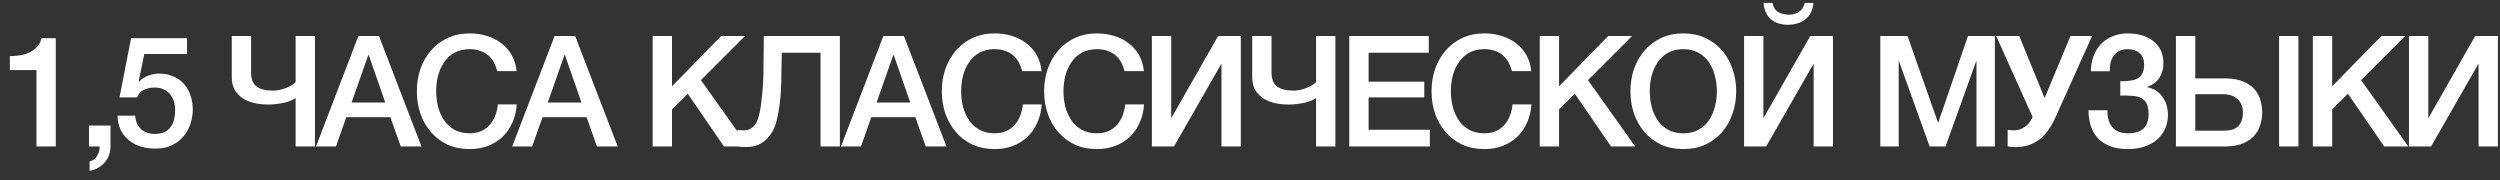 <?xml version="1.0" encoding="UTF-8"?> <svg xmlns="http://www.w3.org/2000/svg" width="194" height="14" viewBox="0 0 194 14" fill="none"><rect x="0" y="0" width="194" height="14" fill="#333333" stroke="none"/><path d="M0.765 4.356C1.053 4.356 1.333 4.332 1.605 4.284C1.877 4.236 2.121 4.156 2.337 4.044C2.561 3.932 2.749 3.788 2.901 3.612C3.061 3.436 3.165 3.22 3.213 2.964H4.329V11.364H2.829V5.436H0.765V4.356ZM6.905 9.744H8.573V11.364C8.565 11.86 8.413 12.276 8.117 12.612C7.821 12.948 7.433 13.164 6.953 13.26V12.528C7.217 12.464 7.413 12.316 7.541 12.084C7.677 11.86 7.741 11.62 7.733 11.364H6.905V9.744ZM10.173 2.964H14.517V4.188H11.193L10.761 6.324L10.785 6.348C10.969 6.14 11.201 5.984 11.481 5.88C11.769 5.768 12.053 5.712 12.333 5.712C12.749 5.712 13.121 5.784 13.449 5.928C13.777 6.064 14.053 6.26 14.277 6.516C14.501 6.764 14.669 7.06 14.781 7.404C14.901 7.748 14.961 8.12 14.961 8.52C14.961 8.856 14.905 9.204 14.793 9.564C14.689 9.916 14.517 10.24 14.277 10.536C14.045 10.824 13.745 11.064 13.377 11.256C13.009 11.44 12.569 11.532 12.057 11.532C11.649 11.532 11.269 11.476 10.917 11.364C10.573 11.26 10.269 11.1 10.005 10.884C9.741 10.668 9.529 10.404 9.369 10.092C9.217 9.772 9.133 9.4 9.117 8.976H10.485C10.525 9.432 10.681 9.784 10.953 10.032C11.225 10.272 11.585 10.392 12.033 10.392C12.321 10.392 12.565 10.344 12.765 10.248C12.965 10.152 13.125 10.02 13.245 9.852C13.373 9.684 13.461 9.488 13.509 9.264C13.565 9.04 13.593 8.8 13.593 8.544C13.593 8.312 13.561 8.092 13.497 7.884C13.433 7.668 13.337 7.48 13.209 7.32C13.081 7.16 12.913 7.032 12.705 6.936C12.505 6.84 12.269 6.792 11.997 6.792C11.709 6.792 11.437 6.848 11.181 6.96C10.933 7.064 10.753 7.264 10.641 7.56H9.273L10.173 2.964ZM24.44 11.364H22.94V7.608C22.828 7.688 22.692 7.76 22.532 7.824C22.372 7.888 22.196 7.94 22.004 7.98C21.82 8.02 21.624 8.052 21.416 8.076C21.216 8.1 21.016 8.112 20.816 8.112C20.4 8.112 20.016 8.068 19.664 7.98C19.32 7.892 19.024 7.76 18.776 7.584C18.528 7.408 18.332 7.188 18.188 6.924C18.052 6.66 17.984 6.352 17.984 6V2.796H19.484V5.64C19.484 6.128 19.624 6.484 19.904 6.708C20.192 6.924 20.624 7.032 21.2 7.032C21.368 7.032 21.54 7.012 21.716 6.972C21.892 6.932 22.06 6.88 22.22 6.816C22.388 6.752 22.532 6.68 22.652 6.6C22.78 6.52 22.876 6.444 22.94 6.372V2.796H24.44V11.364ZM27.811 2.796H29.407L32.707 11.364H31.099L30.295 9.096H26.875L26.071 11.364H24.523L27.811 2.796ZM27.283 7.956H29.899L28.615 4.272H28.579L27.283 7.956ZM38.587 5.52C38.523 5.272 38.435 5.044 38.323 4.836C38.211 4.628 38.067 4.448 37.891 4.296C37.715 4.144 37.507 4.028 37.267 3.948C37.035 3.86 36.763 3.816 36.451 3.816C35.995 3.816 35.599 3.908 35.263 4.092C34.935 4.276 34.667 4.524 34.459 4.836C34.251 5.14 34.095 5.488 33.991 5.88C33.895 6.272 33.847 6.672 33.847 7.08C33.847 7.488 33.895 7.888 33.991 8.28C34.095 8.672 34.251 9.024 34.459 9.336C34.667 9.64 34.935 9.884 35.263 10.068C35.599 10.252 35.995 10.344 36.451 10.344C36.787 10.344 37.083 10.288 37.339 10.176C37.595 10.056 37.815 9.896 37.999 9.696C38.183 9.488 38.327 9.248 38.431 8.976C38.535 8.704 38.603 8.412 38.635 8.1H40.099C40.067 8.612 39.955 9.08 39.763 9.504C39.579 9.928 39.327 10.296 39.007 10.608C38.687 10.912 38.311 11.148 37.879 11.316C37.447 11.484 36.971 11.568 36.451 11.568C35.811 11.568 35.235 11.452 34.723 11.22C34.219 10.98 33.791 10.656 33.439 10.248C33.087 9.84 32.815 9.364 32.623 8.82C32.439 8.276 32.347 7.696 32.347 7.08C32.347 6.472 32.439 5.896 32.623 5.352C32.815 4.808 33.087 4.332 33.439 3.924C33.791 3.516 34.219 3.192 34.723 2.952C35.235 2.712 35.811 2.592 36.451 2.592C36.931 2.592 37.383 2.66 37.807 2.796C38.231 2.924 38.603 3.116 38.923 3.372C39.251 3.62 39.515 3.924 39.715 4.284C39.915 4.644 40.039 5.056 40.087 5.52H38.587ZM43.035 2.796H44.631L47.931 11.364H46.323L45.519 9.096H42.099L41.295 11.364H39.747L43.035 2.796ZM42.507 7.956H45.123L43.839 4.272H43.803L42.507 7.956ZM50.647 2.796H52.147V6.696L55.963 2.796H57.811L54.391 6.216L58.051 11.364H56.179L53.371 7.272L52.147 8.484V11.364H50.647V2.796ZM57.721 10.116C57.929 10.116 58.105 10.072 58.249 9.984C58.401 9.896 58.529 9.772 58.633 9.612C58.737 9.444 58.818 9.252 58.873 9.036C58.938 8.812 58.989 8.568 59.029 8.304C59.062 8.04 59.09 7.8 59.114 7.584C59.145 7.36 59.169 7.14 59.185 6.924C59.202 6.7 59.214 6.468 59.221 6.228C59.237 5.98 59.245 5.696 59.245 5.376C59.254 5.056 59.258 4.688 59.258 4.272C59.266 3.856 59.27 3.364 59.27 2.796H65.174V11.364H63.673V4.092H60.673C60.657 4.62 60.645 5.088 60.638 5.496C60.638 5.904 60.63 6.284 60.614 6.636C60.605 6.98 60.586 7.316 60.553 7.644C60.522 7.964 60.474 8.312 60.41 8.688C60.37 8.936 60.306 9.22 60.218 9.54C60.13 9.852 59.989 10.148 59.797 10.428C59.614 10.7 59.37 10.932 59.066 11.124C58.761 11.316 58.373 11.412 57.901 11.412C57.749 11.412 57.621 11.408 57.517 11.4C57.422 11.392 57.325 11.38 57.23 11.364V10.068C57.325 10.084 57.41 10.096 57.481 10.104C57.553 10.112 57.633 10.116 57.721 10.116ZM68.549 2.796H70.145L73.445 11.364H71.838L71.034 9.096H67.614L66.809 11.364H65.261L68.549 2.796ZM68.022 7.956H70.638L69.353 4.272H69.317L68.022 7.956ZM79.325 5.52C79.261 5.272 79.173 5.044 79.061 4.836C78.949 4.628 78.805 4.448 78.629 4.296C78.453 4.144 78.245 4.028 78.005 3.948C77.773 3.86 77.501 3.816 77.189 3.816C76.733 3.816 76.337 3.908 76.001 4.092C75.673 4.276 75.405 4.524 75.197 4.836C74.989 5.14 74.833 5.488 74.729 5.88C74.633 6.272 74.585 6.672 74.585 7.08C74.585 7.488 74.633 7.888 74.729 8.28C74.833 8.672 74.989 9.024 75.197 9.336C75.405 9.64 75.673 9.884 76.001 10.068C76.337 10.252 76.733 10.344 77.189 10.344C77.525 10.344 77.821 10.288 78.077 10.176C78.333 10.056 78.553 9.896 78.737 9.696C78.921 9.488 79.065 9.248 79.169 8.976C79.273 8.704 79.341 8.412 79.373 8.1H80.837C80.805 8.612 80.693 9.08 80.501 9.504C80.317 9.928 80.065 10.296 79.745 10.608C79.425 10.912 79.049 11.148 78.617 11.316C78.185 11.484 77.709 11.568 77.189 11.568C76.549 11.568 75.973 11.452 75.461 11.22C74.957 10.98 74.529 10.656 74.177 10.248C73.825 9.84 73.553 9.364 73.361 8.82C73.177 8.276 73.085 7.696 73.085 7.08C73.085 6.472 73.177 5.896 73.361 5.352C73.553 4.808 73.825 4.332 74.177 3.924C74.529 3.516 74.957 3.192 75.461 2.952C75.973 2.712 76.549 2.592 77.189 2.592C77.669 2.592 78.121 2.66 78.545 2.796C78.969 2.924 79.341 3.116 79.661 3.372C79.989 3.62 80.253 3.924 80.453 4.284C80.653 4.644 80.777 5.056 80.825 5.52H79.325ZM87.266 5.52C87.201 5.272 87.114 5.044 87.001 4.836C86.889 4.628 86.746 4.448 86.57 4.296C86.394 4.144 86.186 4.028 85.945 3.948C85.713 3.86 85.442 3.816 85.129 3.816C84.674 3.816 84.278 3.908 83.942 4.092C83.614 4.276 83.346 4.524 83.138 4.836C82.93 5.14 82.773 5.488 82.669 5.88C82.573 6.272 82.525 6.672 82.525 7.08C82.525 7.488 82.573 7.888 82.669 8.28C82.773 8.672 82.93 9.024 83.138 9.336C83.346 9.64 83.614 9.884 83.942 10.068C84.278 10.252 84.674 10.344 85.129 10.344C85.466 10.344 85.761 10.288 86.017 10.176C86.273 10.056 86.493 9.896 86.677 9.696C86.862 9.488 87.005 9.248 87.109 8.976C87.213 8.704 87.281 8.412 87.314 8.1H88.778C88.746 8.612 88.633 9.08 88.442 9.504C88.257 9.928 88.005 10.296 87.686 10.608C87.365 10.912 86.99 11.148 86.558 11.316C86.126 11.484 85.65 11.568 85.129 11.568C84.49 11.568 83.913 11.452 83.401 11.22C82.897 10.98 82.469 10.656 82.118 10.248C81.766 9.84 81.493 9.364 81.302 8.82C81.118 8.276 81.025 7.696 81.025 7.08C81.025 6.472 81.118 5.896 81.302 5.352C81.493 4.808 81.766 4.332 82.118 3.924C82.469 3.516 82.897 3.192 83.401 2.952C83.913 2.712 84.49 2.592 85.129 2.592C85.609 2.592 86.061 2.66 86.486 2.796C86.909 2.924 87.281 3.116 87.602 3.372C87.93 3.62 88.194 3.924 88.394 4.284C88.594 4.644 88.718 5.056 88.766 5.52H87.266ZM89.386 2.796H90.886V9.18L94.522 2.796H96.286V11.364H94.786V4.932L91.102 11.364H89.386V2.796ZM103.626 11.364H102.126V7.608C102.014 7.688 101.878 7.76 101.718 7.824C101.558 7.888 101.382 7.94 101.19 7.98C101.006 8.02 100.81 8.052 100.602 8.076C100.402 8.1 100.202 8.112 100.002 8.112C99.586 8.112 99.202 8.068 98.85 7.98C98.506 7.892 98.21 7.76 97.962 7.584C97.714 7.408 97.518 7.188 97.374 6.924C97.238 6.66 97.17 6.352 97.17 6V2.796H98.67V5.64C98.67 6.128 98.81 6.484 99.09 6.708C99.378 6.924 99.81 7.032 100.386 7.032C100.554 7.032 100.726 7.012 100.902 6.972C101.078 6.932 101.246 6.88 101.406 6.816C101.574 6.752 101.718 6.68 101.838 6.6C101.966 6.52 102.062 6.444 102.126 6.372V2.796H103.626V11.364ZM104.704 2.796H110.872V4.092H106.204V6.336H110.524V7.56H106.204V10.068H110.956V11.364H104.704V2.796ZM117.327 5.52C117.263 5.272 117.175 5.044 117.063 4.836C116.951 4.628 116.807 4.448 116.631 4.296C116.455 4.144 116.247 4.028 116.007 3.948C115.775 3.86 115.503 3.816 115.191 3.816C114.735 3.816 114.339 3.908 114.003 4.092C113.675 4.276 113.407 4.524 113.199 4.836C112.991 5.14 112.835 5.488 112.731 5.88C112.635 6.272 112.587 6.672 112.587 7.08C112.587 7.488 112.635 7.888 112.731 8.28C112.835 8.672 112.991 9.024 113.199 9.336C113.407 9.64 113.675 9.884 114.003 10.068C114.339 10.252 114.735 10.344 115.191 10.344C115.527 10.344 115.823 10.288 116.079 10.176C116.335 10.056 116.555 9.896 116.739 9.696C116.923 9.488 117.067 9.248 117.171 8.976C117.275 8.704 117.343 8.412 117.375 8.1H118.839C118.807 8.612 118.695 9.08 118.503 9.504C118.319 9.928 118.067 10.296 117.747 10.608C117.427 10.912 117.051 11.148 116.619 11.316C116.187 11.484 115.711 11.568 115.191 11.568C114.551 11.568 113.975 11.452 113.463 11.22C112.959 10.98 112.531 10.656 112.179 10.248C111.827 9.84 111.555 9.364 111.363 8.82C111.179 8.276 111.087 7.696 111.087 7.08C111.087 6.472 111.179 5.896 111.363 5.352C111.555 4.808 111.827 4.332 112.179 3.924C112.531 3.516 112.959 3.192 113.463 2.952C113.975 2.712 114.551 2.592 115.191 2.592C115.671 2.592 116.123 2.66 116.547 2.796C116.971 2.924 117.343 3.116 117.663 3.372C117.991 3.62 118.255 3.924 118.455 4.284C118.655 4.644 118.779 5.056 118.827 5.52H117.327ZM119.483 2.796H120.983V6.696L124.799 2.796H126.647L123.227 6.216L126.887 11.364H125.015L122.207 7.272L120.983 8.484V11.364H119.483V2.796ZM130.626 3.816C130.17 3.816 129.774 3.908 129.438 4.092C129.11 4.276 128.842 4.524 128.634 4.836C128.426 5.14 128.27 5.488 128.166 5.88C128.07 6.272 128.022 6.672 128.022 7.08C128.022 7.488 128.07 7.888 128.166 8.28C128.27 8.672 128.426 9.024 128.634 9.336C128.842 9.64 129.11 9.884 129.438 10.068C129.774 10.252 130.17 10.344 130.626 10.344C131.082 10.344 131.474 10.252 131.802 10.068C132.138 9.884 132.41 9.64 132.618 9.336C132.826 9.024 132.978 8.672 133.074 8.28C133.178 7.888 133.23 7.488 133.23 7.08C133.23 6.672 133.178 6.272 133.074 5.88C132.978 5.488 132.826 5.14 132.618 4.836C132.41 4.524 132.138 4.276 131.802 4.092C131.474 3.908 131.082 3.816 130.626 3.816ZM130.626 2.592C131.266 2.592 131.838 2.712 132.342 2.952C132.854 3.192 133.286 3.516 133.638 3.924C133.99 4.332 134.258 4.808 134.442 5.352C134.634 5.896 134.73 6.472 134.73 7.08C134.73 7.696 134.634 8.276 134.442 8.82C134.258 9.364 133.99 9.84 133.638 10.248C133.286 10.656 132.854 10.98 132.342 11.22C131.838 11.452 131.266 11.568 130.626 11.568C129.986 11.568 129.41 11.452 128.898 11.22C128.394 10.98 127.966 10.656 127.614 10.248C127.262 9.84 126.99 9.364 126.798 8.82C126.614 8.276 126.522 7.696 126.522 7.08C126.522 6.472 126.614 5.896 126.798 5.352C126.99 4.808 127.262 4.332 127.614 3.924C127.966 3.516 128.394 3.192 128.898 2.952C129.41 2.712 129.986 2.592 130.626 2.592ZM135.339 2.796H136.839V9.18L140.475 2.796H142.239V11.364H140.739V4.932L137.055 11.364H135.339V2.796ZM137.547 0.228C137.611 0.564 137.759 0.8 137.991 0.936C138.231 1.072 138.511 1.14 138.831 1.14C139.135 1.14 139.395 1.064 139.611 0.912C139.835 0.76 139.979 0.532 140.043 0.228H140.727C140.663 0.796 140.451 1.22 140.091 1.5C139.739 1.78 139.287 1.92 138.735 1.92C138.183 1.92 137.743 1.776 137.415 1.488C137.087 1.2 136.899 0.78 136.851 0.228H137.547ZM145.911 2.796H148.023L150.387 9.504H150.411L152.715 2.796H154.803V11.364H153.375V4.752H153.351L150.975 11.364H149.739L147.363 4.752H147.339V11.364H145.911V2.796ZM156.287 10.116C156.591 10.116 156.875 10.024 157.139 9.84C157.403 9.648 157.599 9.392 157.727 9.072L154.907 2.796H156.695L158.651 7.584H158.675L160.667 2.796H162.347L159.515 9.084C159.147 9.908 158.707 10.504 158.195 10.872C157.691 11.232 157.115 11.412 156.467 11.412C156.315 11.412 156.187 11.408 156.083 11.4C155.987 11.392 155.891 11.38 155.795 11.364V10.068C155.891 10.084 155.975 10.096 156.047 10.104C156.119 10.112 156.199 10.116 156.287 10.116ZM164.535 6.3C165.167 6.316 165.631 6.236 165.927 6.06C166.231 5.876 166.383 5.52 166.383 4.992C166.383 4.616 166.267 4.328 166.035 4.128C165.811 3.92 165.499 3.816 165.099 3.816C164.859 3.816 164.647 3.86 164.463 3.948C164.287 4.036 164.143 4.16 164.031 4.32C163.919 4.472 163.835 4.652 163.779 4.86C163.731 5.068 163.711 5.292 163.719 5.532H162.243C162.259 5.108 162.331 4.716 162.459 4.356C162.595 3.996 162.783 3.688 163.023 3.432C163.271 3.168 163.571 2.964 163.923 2.82C164.275 2.668 164.675 2.592 165.123 2.592C165.499 2.592 165.855 2.64 166.191 2.736C166.527 2.832 166.819 2.976 167.067 3.168C167.323 3.36 167.523 3.6 167.667 3.888C167.811 4.176 167.883 4.512 167.883 4.896C167.883 5.336 167.779 5.716 167.571 6.036C167.363 6.356 167.047 6.592 166.623 6.744V6.768C167.119 6.864 167.511 7.108 167.799 7.5C168.087 7.892 168.231 8.368 168.231 8.928C168.231 9.336 168.151 9.704 167.991 10.032C167.839 10.36 167.623 10.64 167.343 10.872C167.071 11.096 166.747 11.268 166.371 11.388C165.995 11.508 165.583 11.568 165.135 11.568C164.607 11.568 164.151 11.496 163.767 11.352C163.391 11.208 163.075 11.008 162.819 10.752C162.571 10.488 162.383 10.172 162.255 9.804C162.135 9.428 162.071 9.012 162.063 8.556H163.539C163.523 9.108 163.647 9.544 163.911 9.864C164.175 10.184 164.583 10.344 165.135 10.344C165.655 10.344 166.051 10.224 166.323 9.984C166.595 9.736 166.731 9.36 166.731 8.856C166.731 8.52 166.683 8.256 166.587 8.064C166.499 7.864 166.363 7.716 166.179 7.62C165.995 7.516 165.767 7.456 165.495 7.44C165.223 7.416 164.903 7.408 164.535 7.416V6.3ZM170.353 10.14H172.573C172.773 10.14 172.961 10.12 173.137 10.08C173.313 10.04 173.469 9.968 173.605 9.864C173.741 9.752 173.849 9.604 173.929 9.42C174.009 9.236 174.049 9.004 174.049 8.724C174.049 8.452 174.001 8.228 173.905 8.052C173.817 7.868 173.697 7.724 173.545 7.62C173.401 7.508 173.241 7.428 173.065 7.38C172.889 7.332 172.717 7.308 172.549 7.308H170.353V10.14ZM168.853 2.796H170.353V6.084H172.633C173.241 6.084 173.737 6.172 174.121 6.348C174.505 6.516 174.801 6.732 175.009 6.996C175.217 7.26 175.357 7.548 175.429 7.86C175.509 8.164 175.549 8.448 175.549 8.712C175.549 8.976 175.509 9.264 175.429 9.576C175.357 9.888 175.217 10.176 175.009 10.44C174.801 10.704 174.505 10.924 174.121 11.1C173.737 11.276 173.241 11.364 172.633 11.364H168.853V2.796ZM176.857 2.796H178.357V11.364H176.857V2.796ZM179.477 2.796H180.977V6.696L184.793 2.796H186.641L183.221 6.216L186.881 11.364H185.009L182.201 7.272L180.977 8.484V11.364H179.477V2.796ZM186.936 2.796H188.436V9.18L192.072 2.796H193.836V11.364H192.336V4.932L188.652 11.364H186.936V2.796Z" fill="white"></path></svg> 